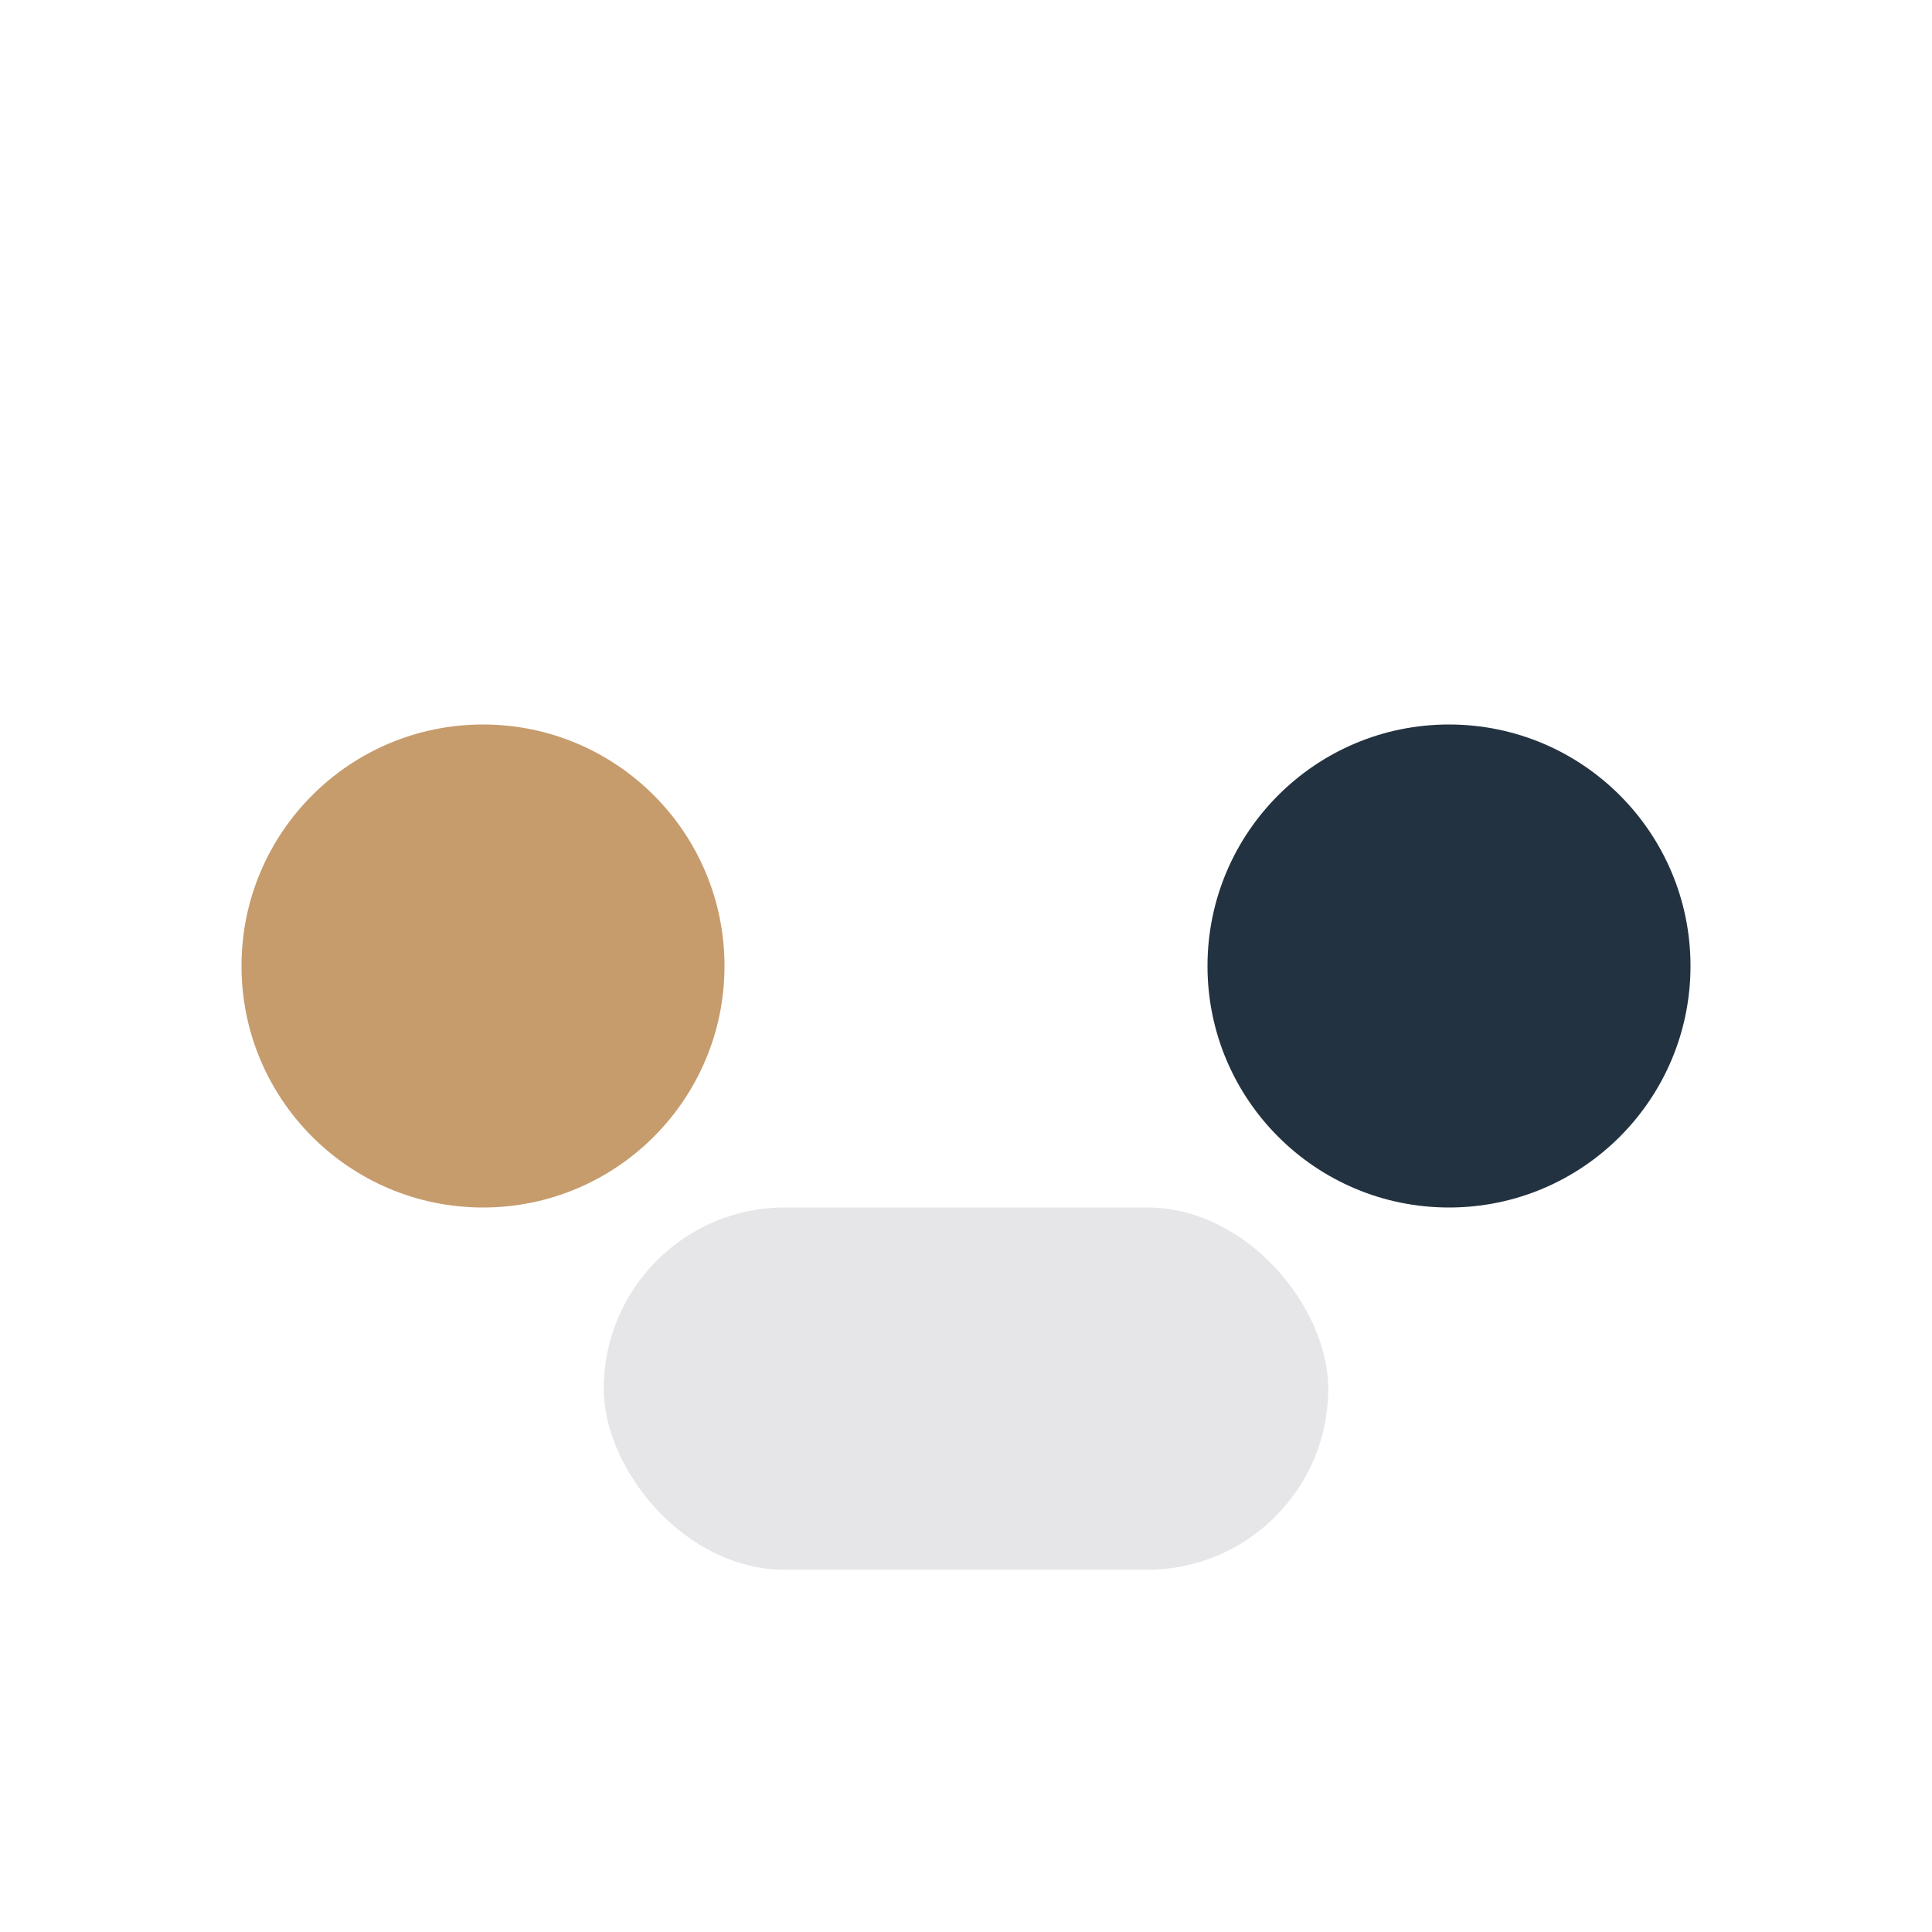 <?xml version="1.0" encoding="UTF-8"?>
<svg xmlns="http://www.w3.org/2000/svg" width="32" height="32" viewBox="0 0 32 32"><circle cx="8" cy="16" r="4" fill="#C69C6D"/><circle cx="24" cy="16" r="4" fill="#233240"/><rect x="10" y="20" width="12" height="6" rx="3" fill="#E6E6E9"/></svg>